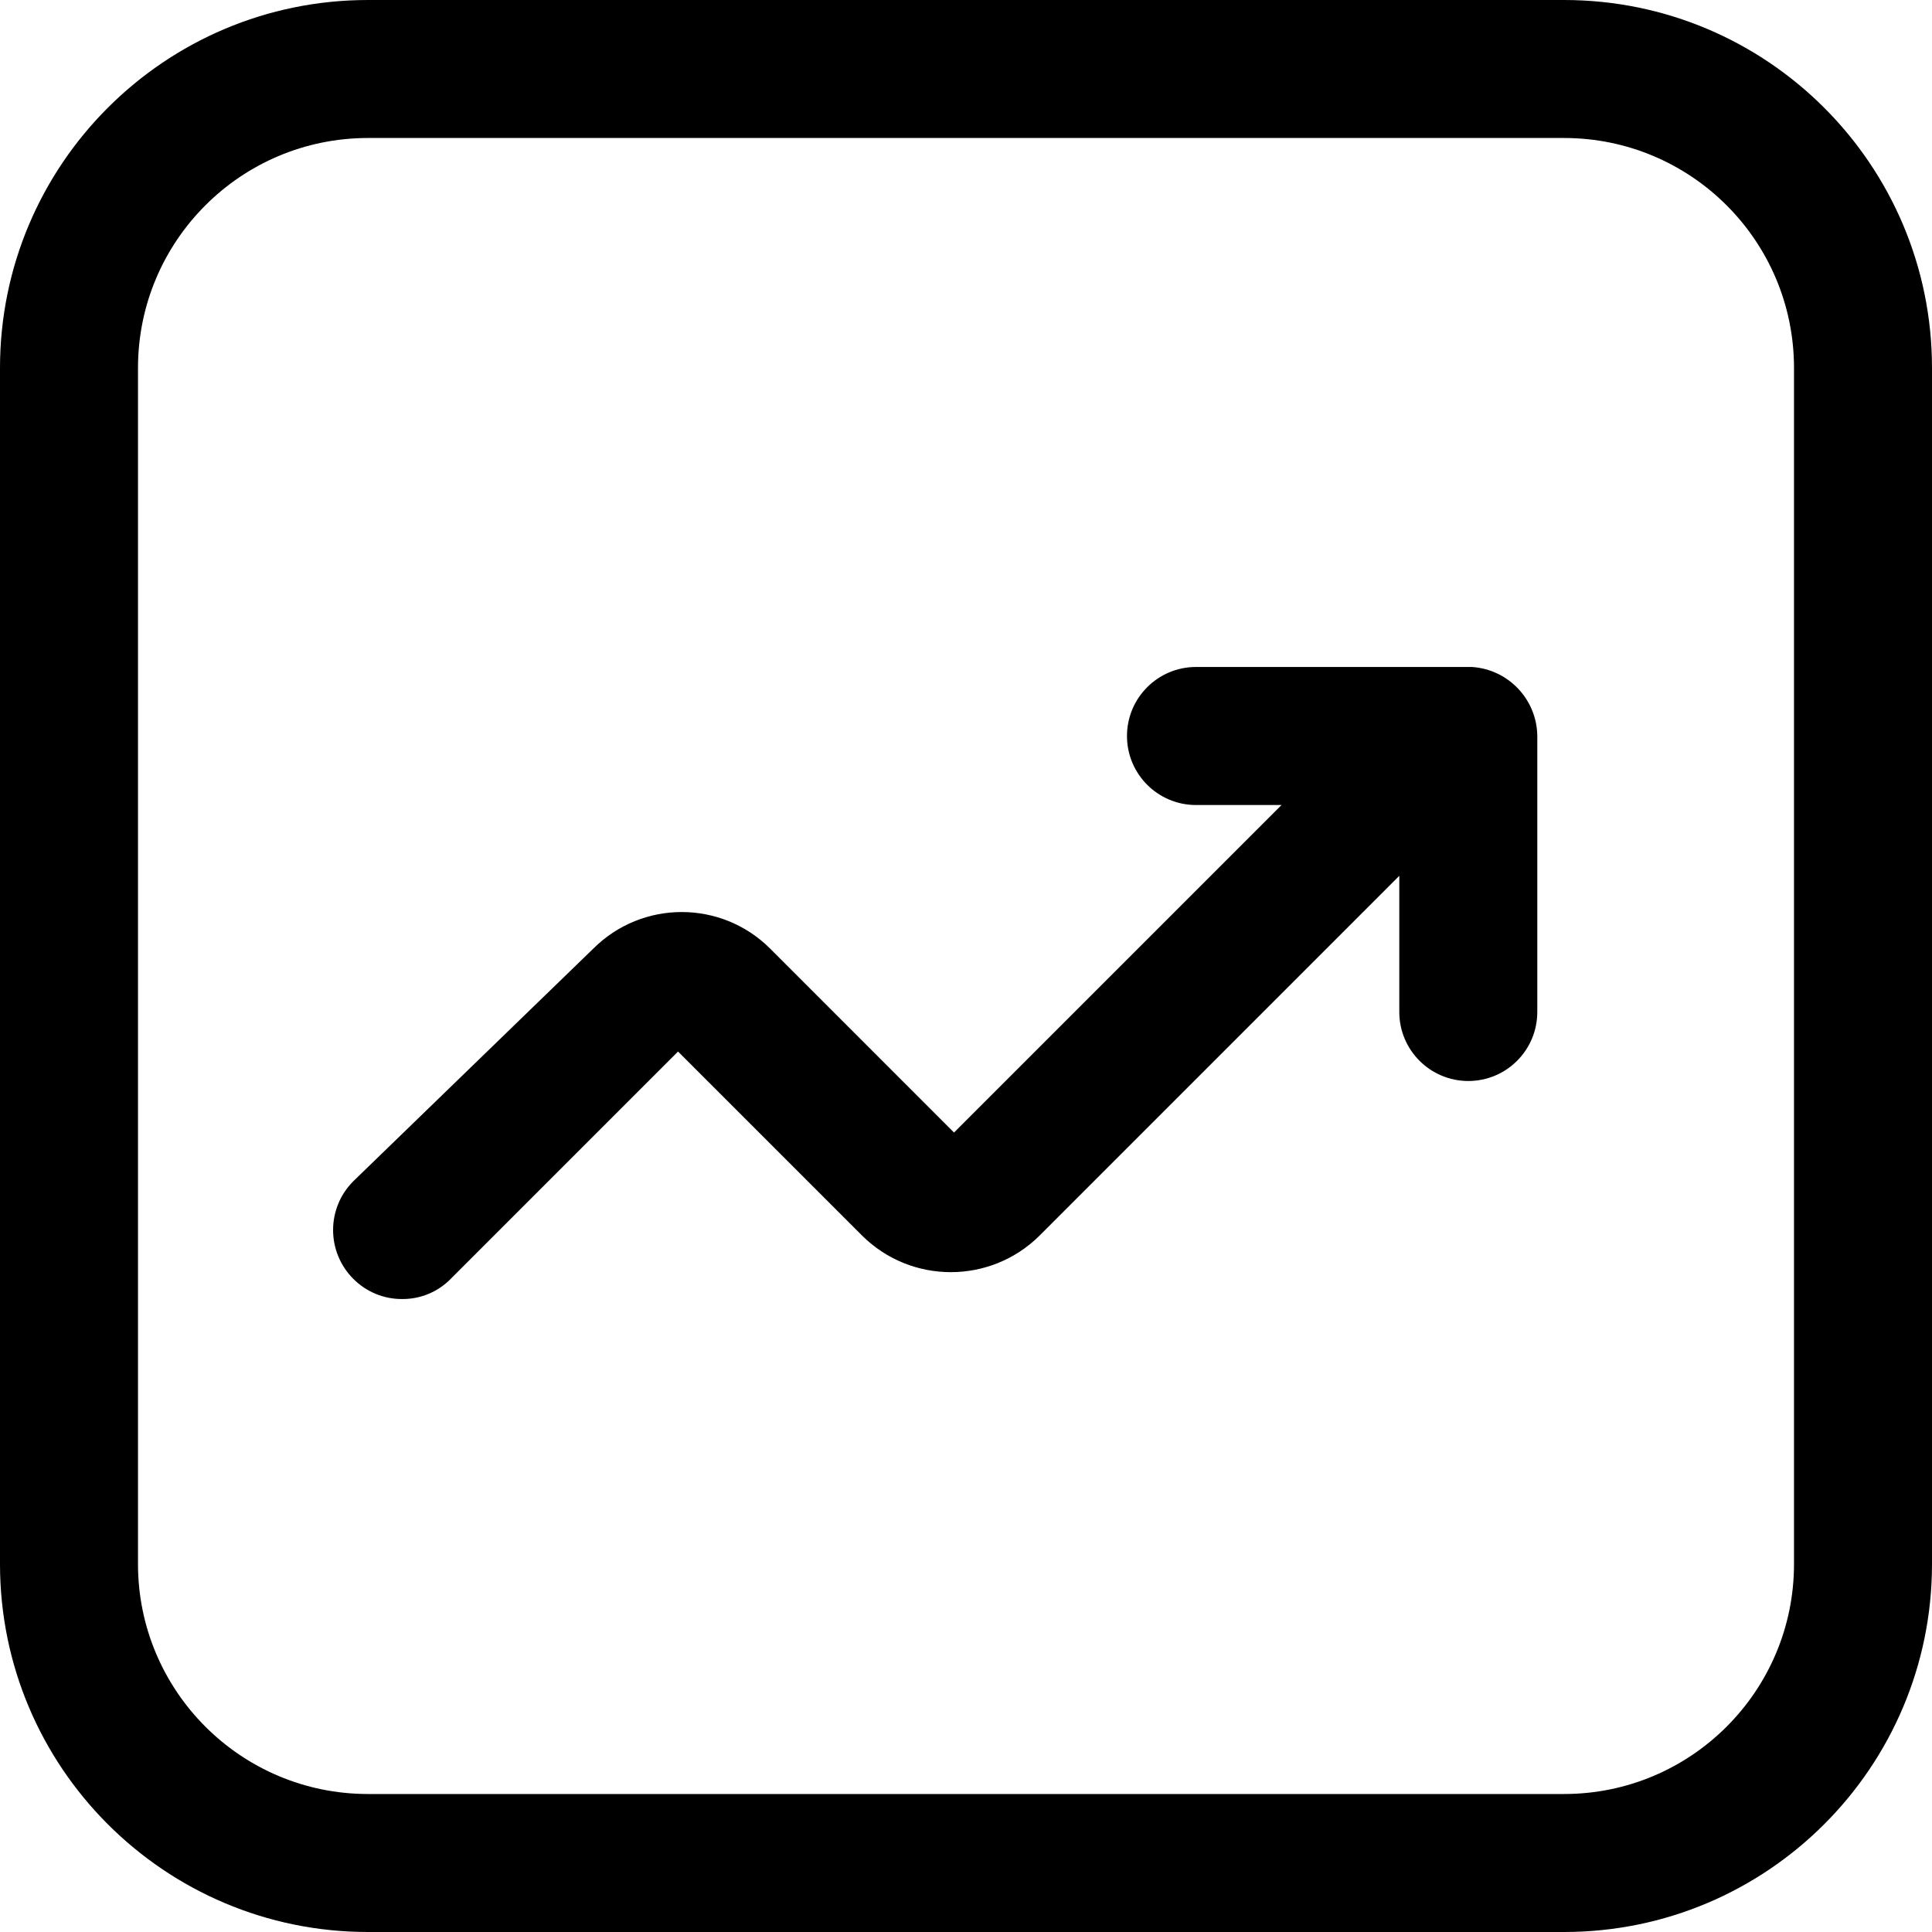 <svg width="40" height="40" viewBox="0 0 40 40" fill="none" xmlns="http://www.w3.org/2000/svg">
<path fill-rule="evenodd" clip-rule="evenodd" d="M7.619 0H32.381C36.589 0 40 3.411 40 7.619V32.381C40 36.589 36.589 40 32.381 40H7.619C3.411 40 -6.10352e-05 36.589 -6.10352e-05 32.381V7.619C-6.10352e-05 3.411 3.411 0 7.619 0ZM32.381 37.143C35.011 37.143 37.143 35.011 37.143 32.381V7.619C37.143 4.989 35.011 2.857 32.381 2.857H7.619C4.989 2.857 2.857 4.989 2.857 7.619V32.381C2.857 35.011 4.989 37.143 7.619 37.143H32.381Z" fill="black"/>
<path d="M30.476 13.809H24.762C23.973 13.809 23.333 14.449 23.333 15.238C23.333 16.027 23.973 16.667 24.762 16.667H26.533L19.752 23.448L15.943 19.638C14.932 18.631 13.297 18.631 12.286 19.638L7.314 24.457C6.757 25.015 6.757 25.918 7.314 26.476C7.581 26.746 7.945 26.897 8.324 26.895C8.703 26.899 9.068 26.748 9.333 26.476L14.038 21.771L17.848 25.581C18.865 26.591 20.506 26.591 21.524 25.581L28.971 18.133V20.952C28.971 21.741 29.611 22.381 30.4 22.381C31.189 22.381 31.828 21.741 31.828 20.952V15.238C31.82 14.482 31.231 13.859 30.476 13.809Z" fill="black"/>
</svg>
